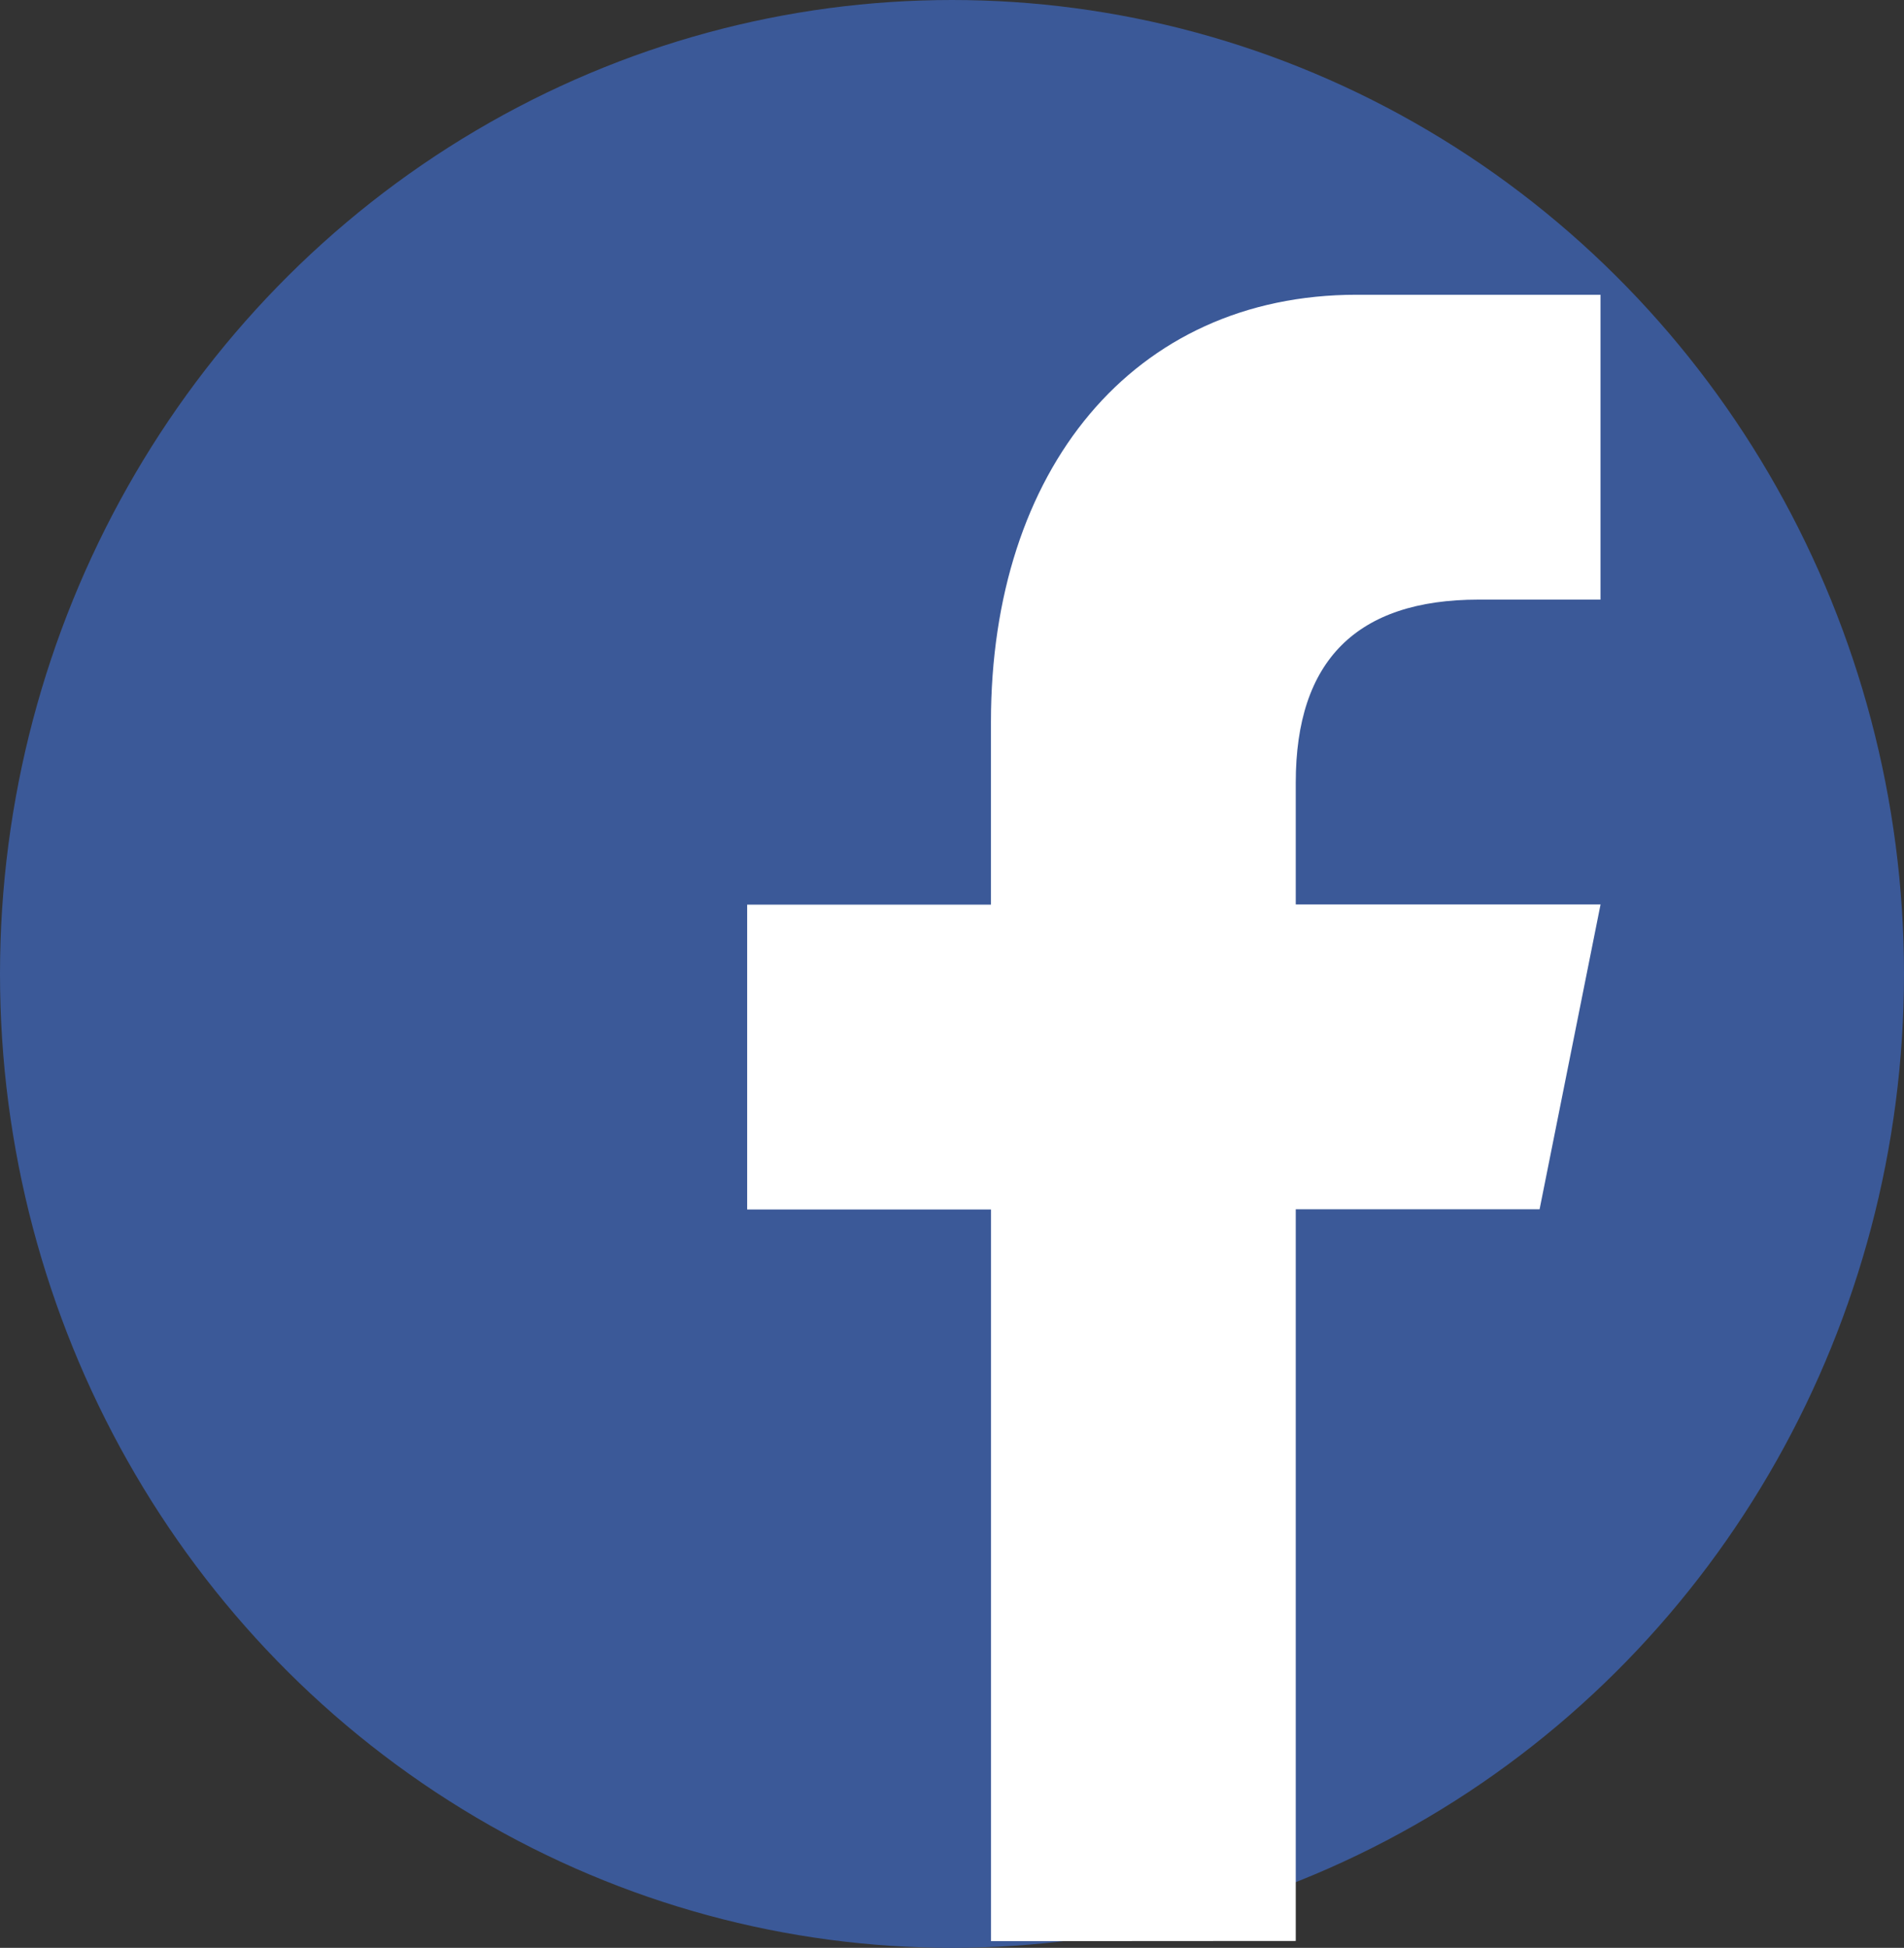 <svg xmlns="http://www.w3.org/2000/svg" width="39.254" height="40.146" xmlns:v="https://vecta.io/nano"><rect width="100%" height="100%" fill="#333333" stroke="none"/><ellipse cx="19.627" cy="20.073" rx="19.627" ry="20.073" fill="#3b5998"/><path d="M26.714 40.004v-15.08h5.027l1.257-6.283h-6.284v-2.513q0-3.77 3.77-3.77h2.513V6.075H27.97c-4.618 0-7.54 3.62-7.54 8.8v3.77h-5.026v6.283h5.027v15.08z" fill="#fff"/></svg>